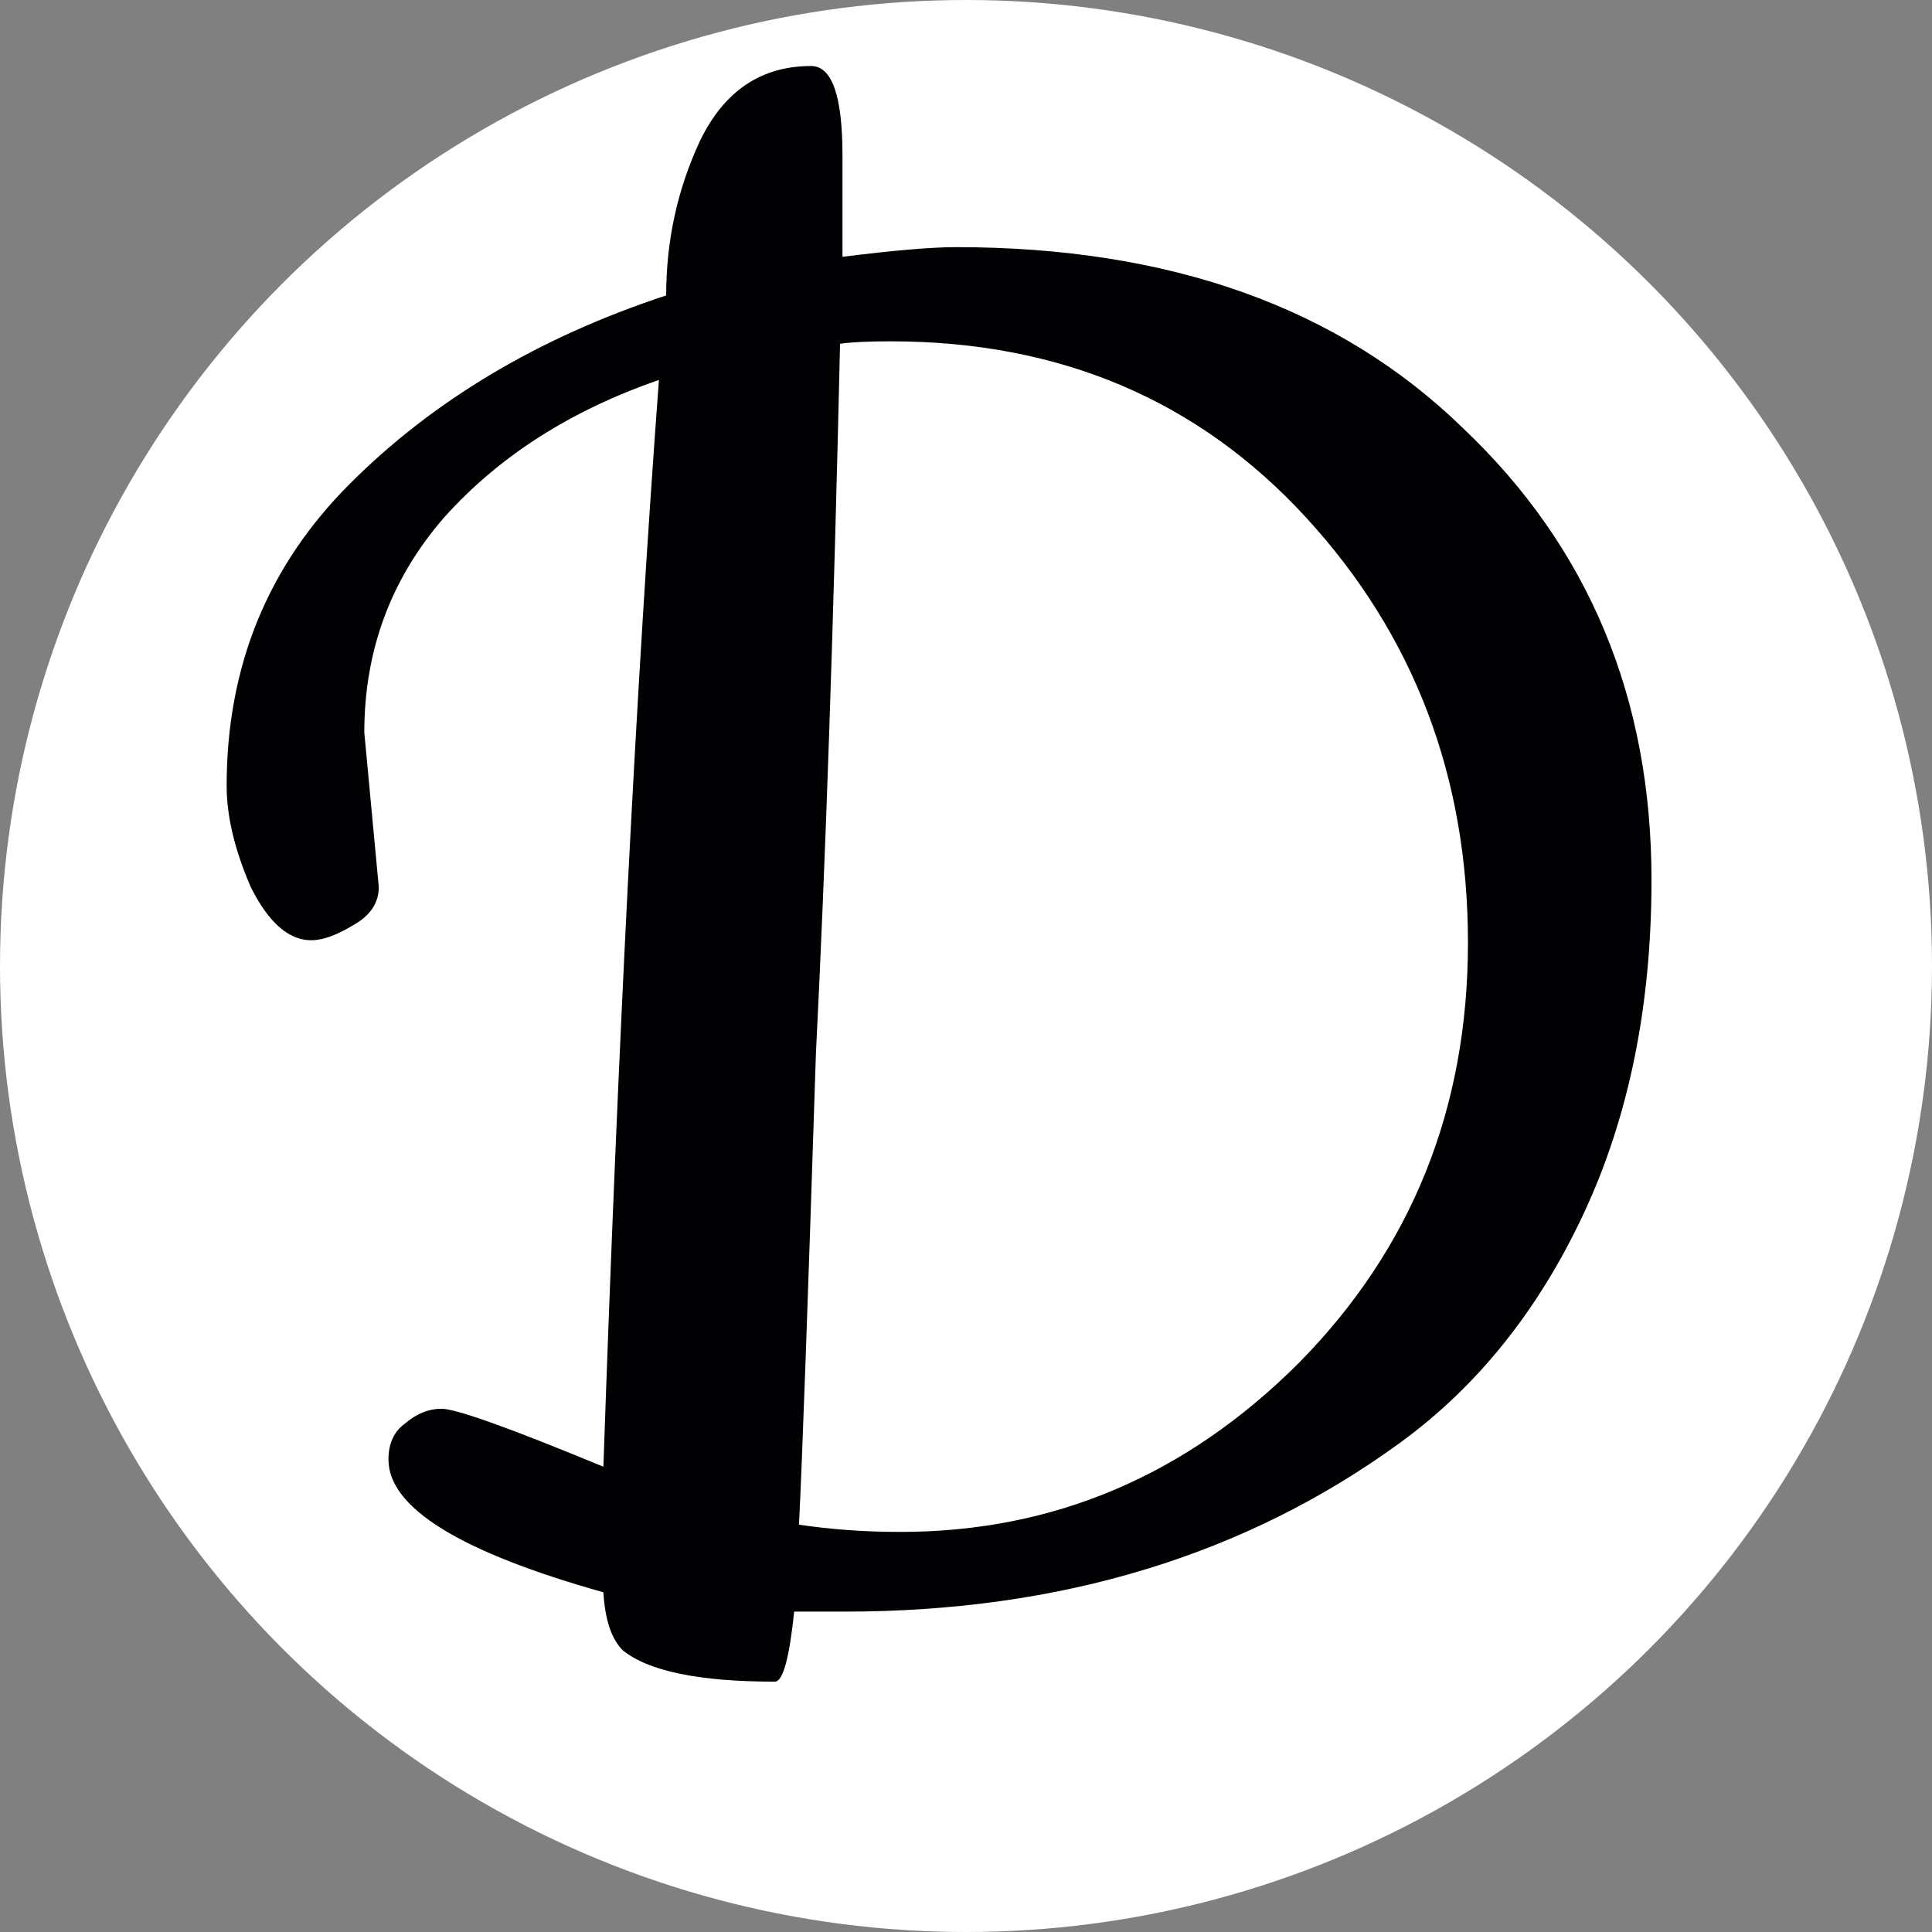 <svg width="96" height="96" viewBox="0 0 96 96" fill="none" xmlns="http://www.w3.org/2000/svg">
<rect x="0" y="0" width="96" height="96" fill="#808080" stroke="none"/>
<circle cx="48" cy="48" r="48" fill="white"/>
<path d="M18.102 36.4L18.822 44.08C18.822 44.88 18.382 45.52 17.502 46C16.702 46.48 16.022 46.72 15.462 46.72C14.342 46.72 13.342 45.84 12.462 44.08C11.662 42.24 11.262 40.56 11.262 39.04C11.262 33.12 13.302 28.12 17.382 24.04C21.542 19.88 26.782 16.76 33.102 14.68C33.102 11.96 33.662 9.4 34.782 7C35.982 4.52 37.822 3.28 40.302 3.28C41.342 3.28 41.862 4.76 41.862 7.72V12.76C44.422 12.44 46.302 12.28 47.502 12.28C58.142 12.28 66.542 15.28 72.702 21.28C78.942 27.2 82.062 34.68 82.062 43.72C82.062 49.96 80.942 55.48 78.702 60.28C76.462 65.08 73.422 68.88 69.582 71.68C61.902 77.28 52.702 80.08 41.982 80.08H39.462C39.222 82.4 38.902 83.56 38.502 83.56C34.742 83.56 32.222 83.04 30.942 82C30.382 81.44 30.062 80.48 29.982 79.12C22.862 77.12 19.302 74.92 19.302 72.52C19.302 71.72 19.582 71.12 20.142 70.72C20.702 70.24 21.302 70 21.942 70C22.662 70 25.342 70.96 29.982 72.88C30.702 51.92 31.622 33.92 32.742 18.88C28.342 20.4 24.782 22.68 22.062 25.72C19.422 28.76 18.102 32.32 18.102 36.4ZM44.262 16.96C43.142 16.96 42.302 17 41.742 17.08C41.422 31.08 41.022 42.84 40.542 52.36C40.142 64.76 39.862 72.56 39.702 75.76C41.302 76 42.982 76.12 44.742 76.12C52.342 76.12 58.942 73.32 64.542 67.72C70.142 62.04 72.942 55.08 72.942 46.84C72.942 38.6 70.262 31.56 64.902 25.72C59.542 19.88 52.662 16.96 44.262 16.96Z" fill="#010002"/>
</svg>
